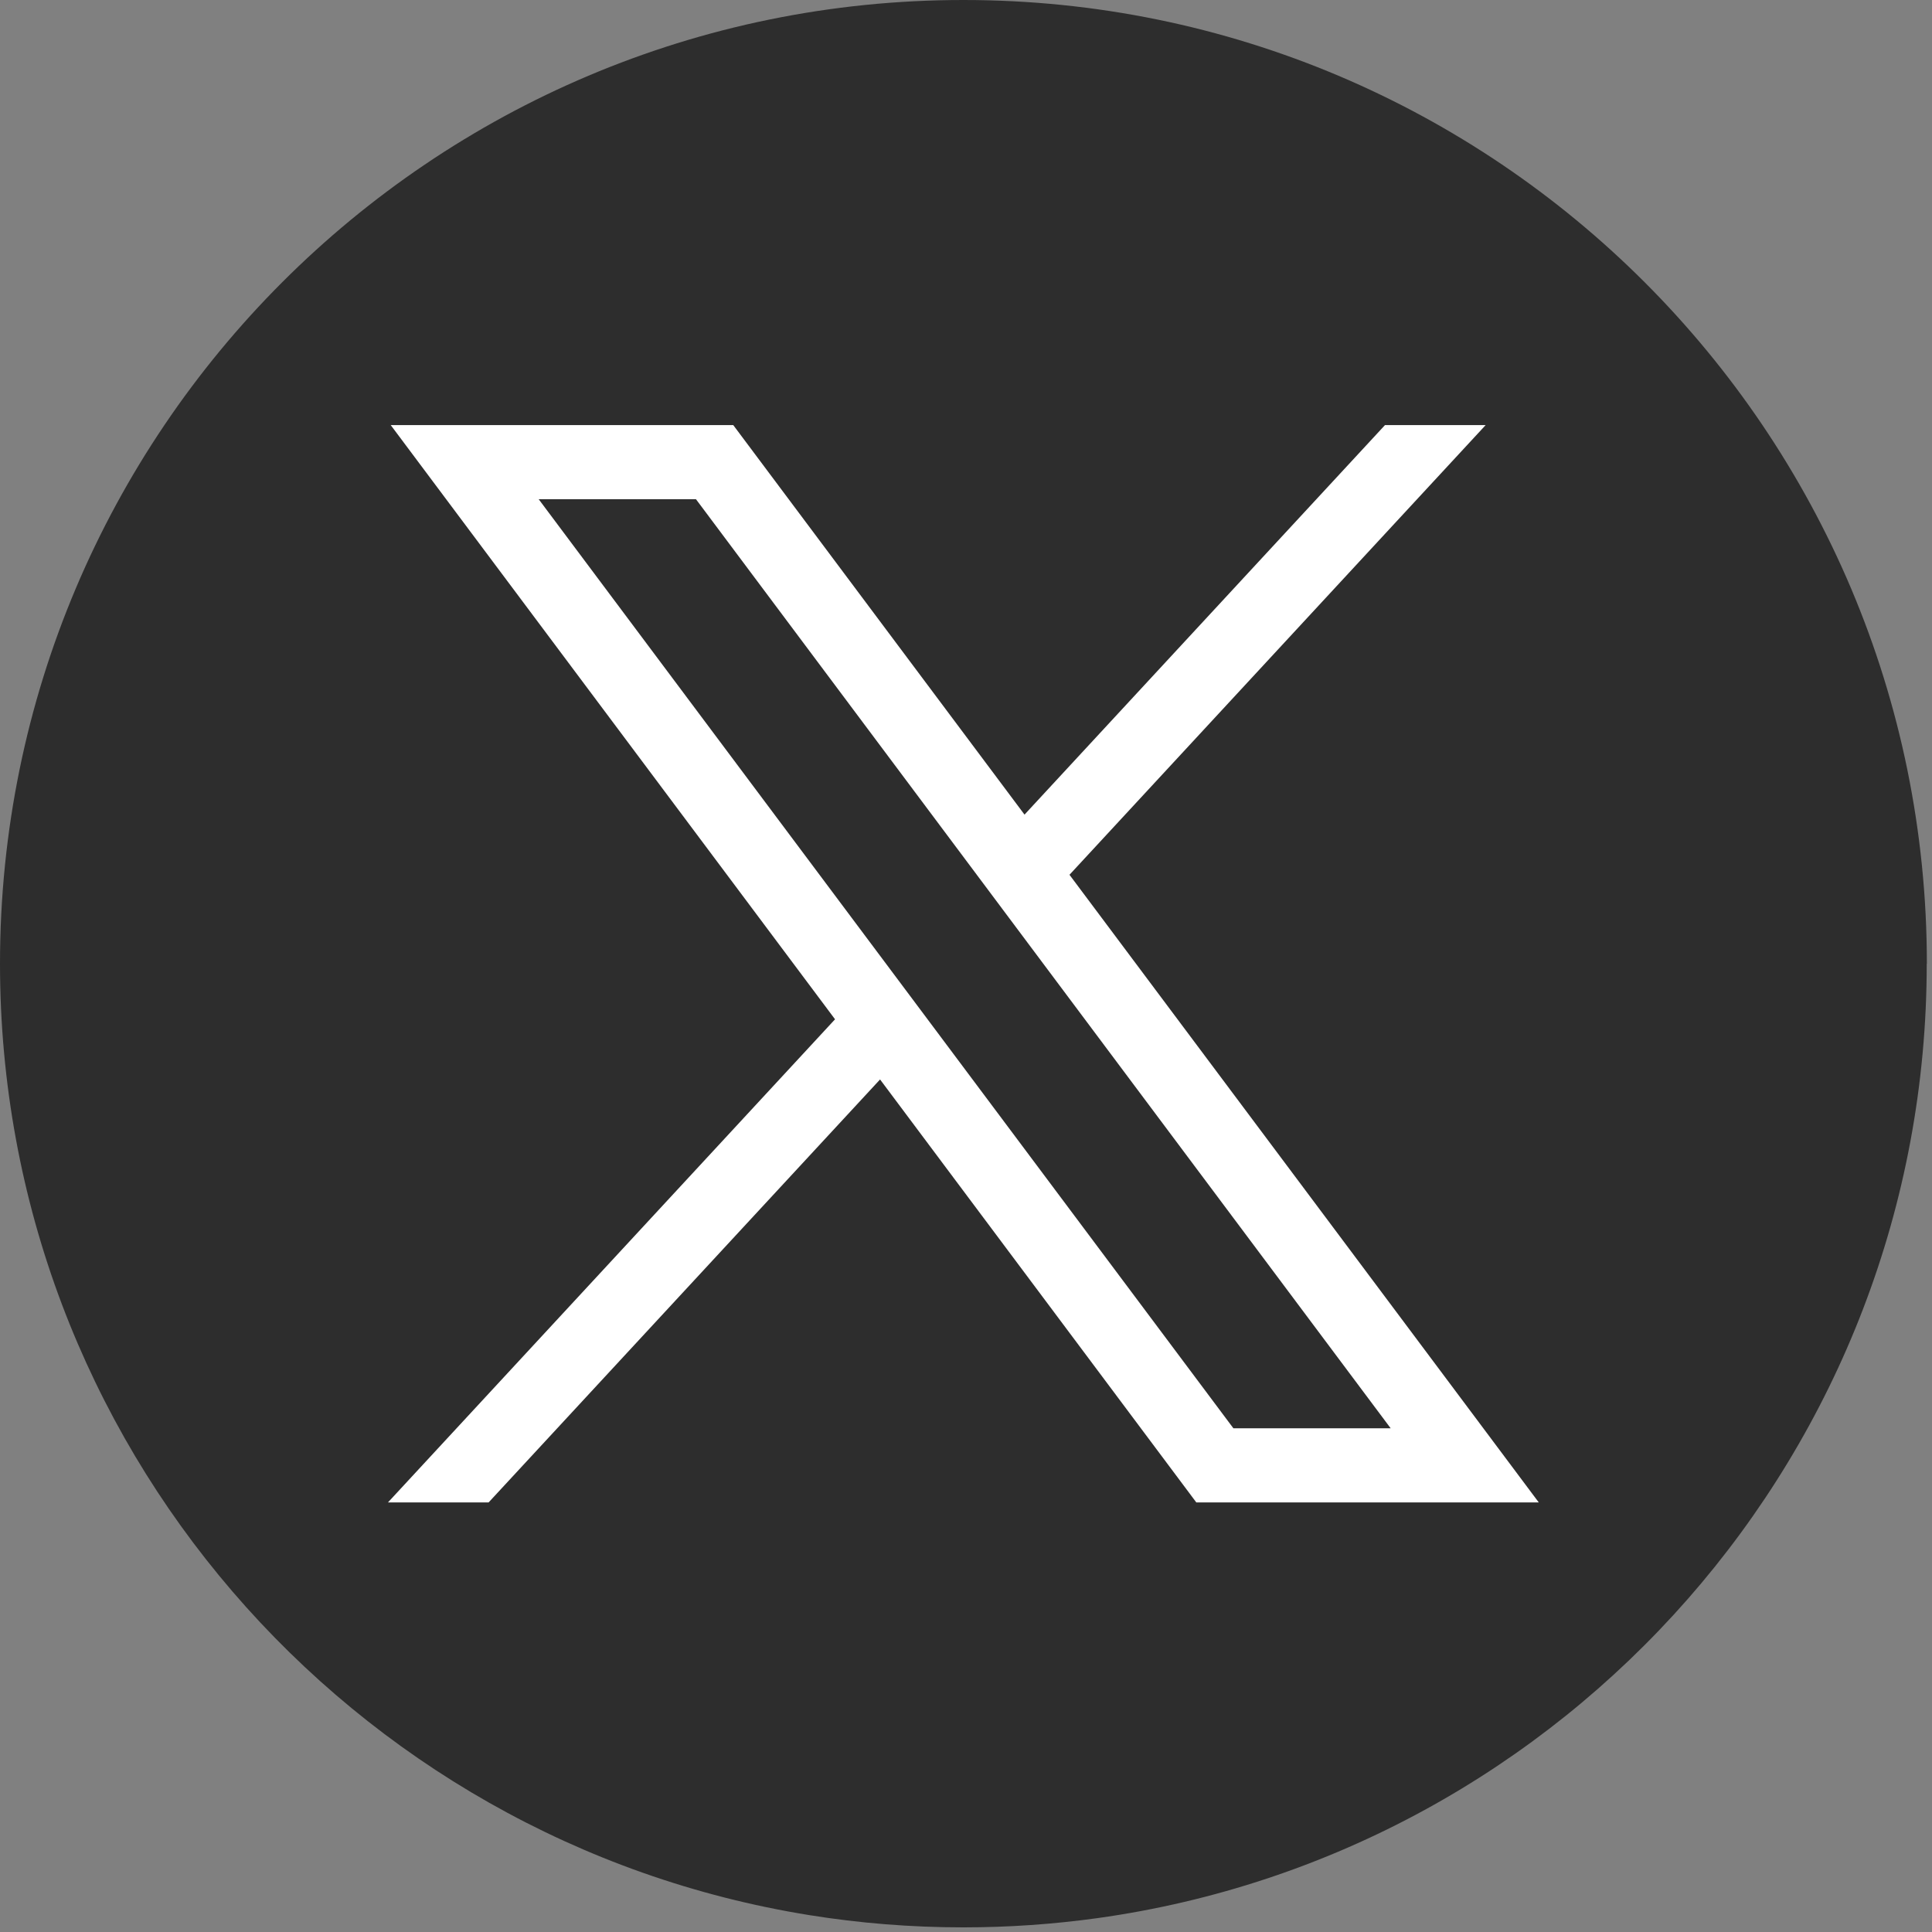 <?xml version="1.0" encoding="UTF-8"?> <svg xmlns="http://www.w3.org/2000/svg" width="158" height="158" viewBox="0 0 158 158" fill="none"><rect x="0" y="0" width="158" height="158" fill="#808080" stroke="none"/><path d="M157.569 78.813C157.569 118.618 128.073 151.525 89.754 156.865C86.171 157.362 82.505 157.621 78.785 157.621C74.49 157.621 70.272 157.279 66.165 156.616C28.652 150.575 0 118.038 0 78.813C0 35.287 35.277 0 78.79 0C122.304 0 157.58 35.287 157.58 78.813H157.569Z" fill="#2D2D2D"></path><path d="M31.953 34.763L68.29 83.358L31.727 122.87H39.958L71.972 88.278L97.836 122.87L125.842 122.87L87.463 71.54L121.498 34.763H113.266L83.786 66.62L59.965 34.763H31.959H31.953ZM44.054 40.826H56.917L113.73 116.806H100.867L44.054 40.826Z" fill="white"></path></svg> 